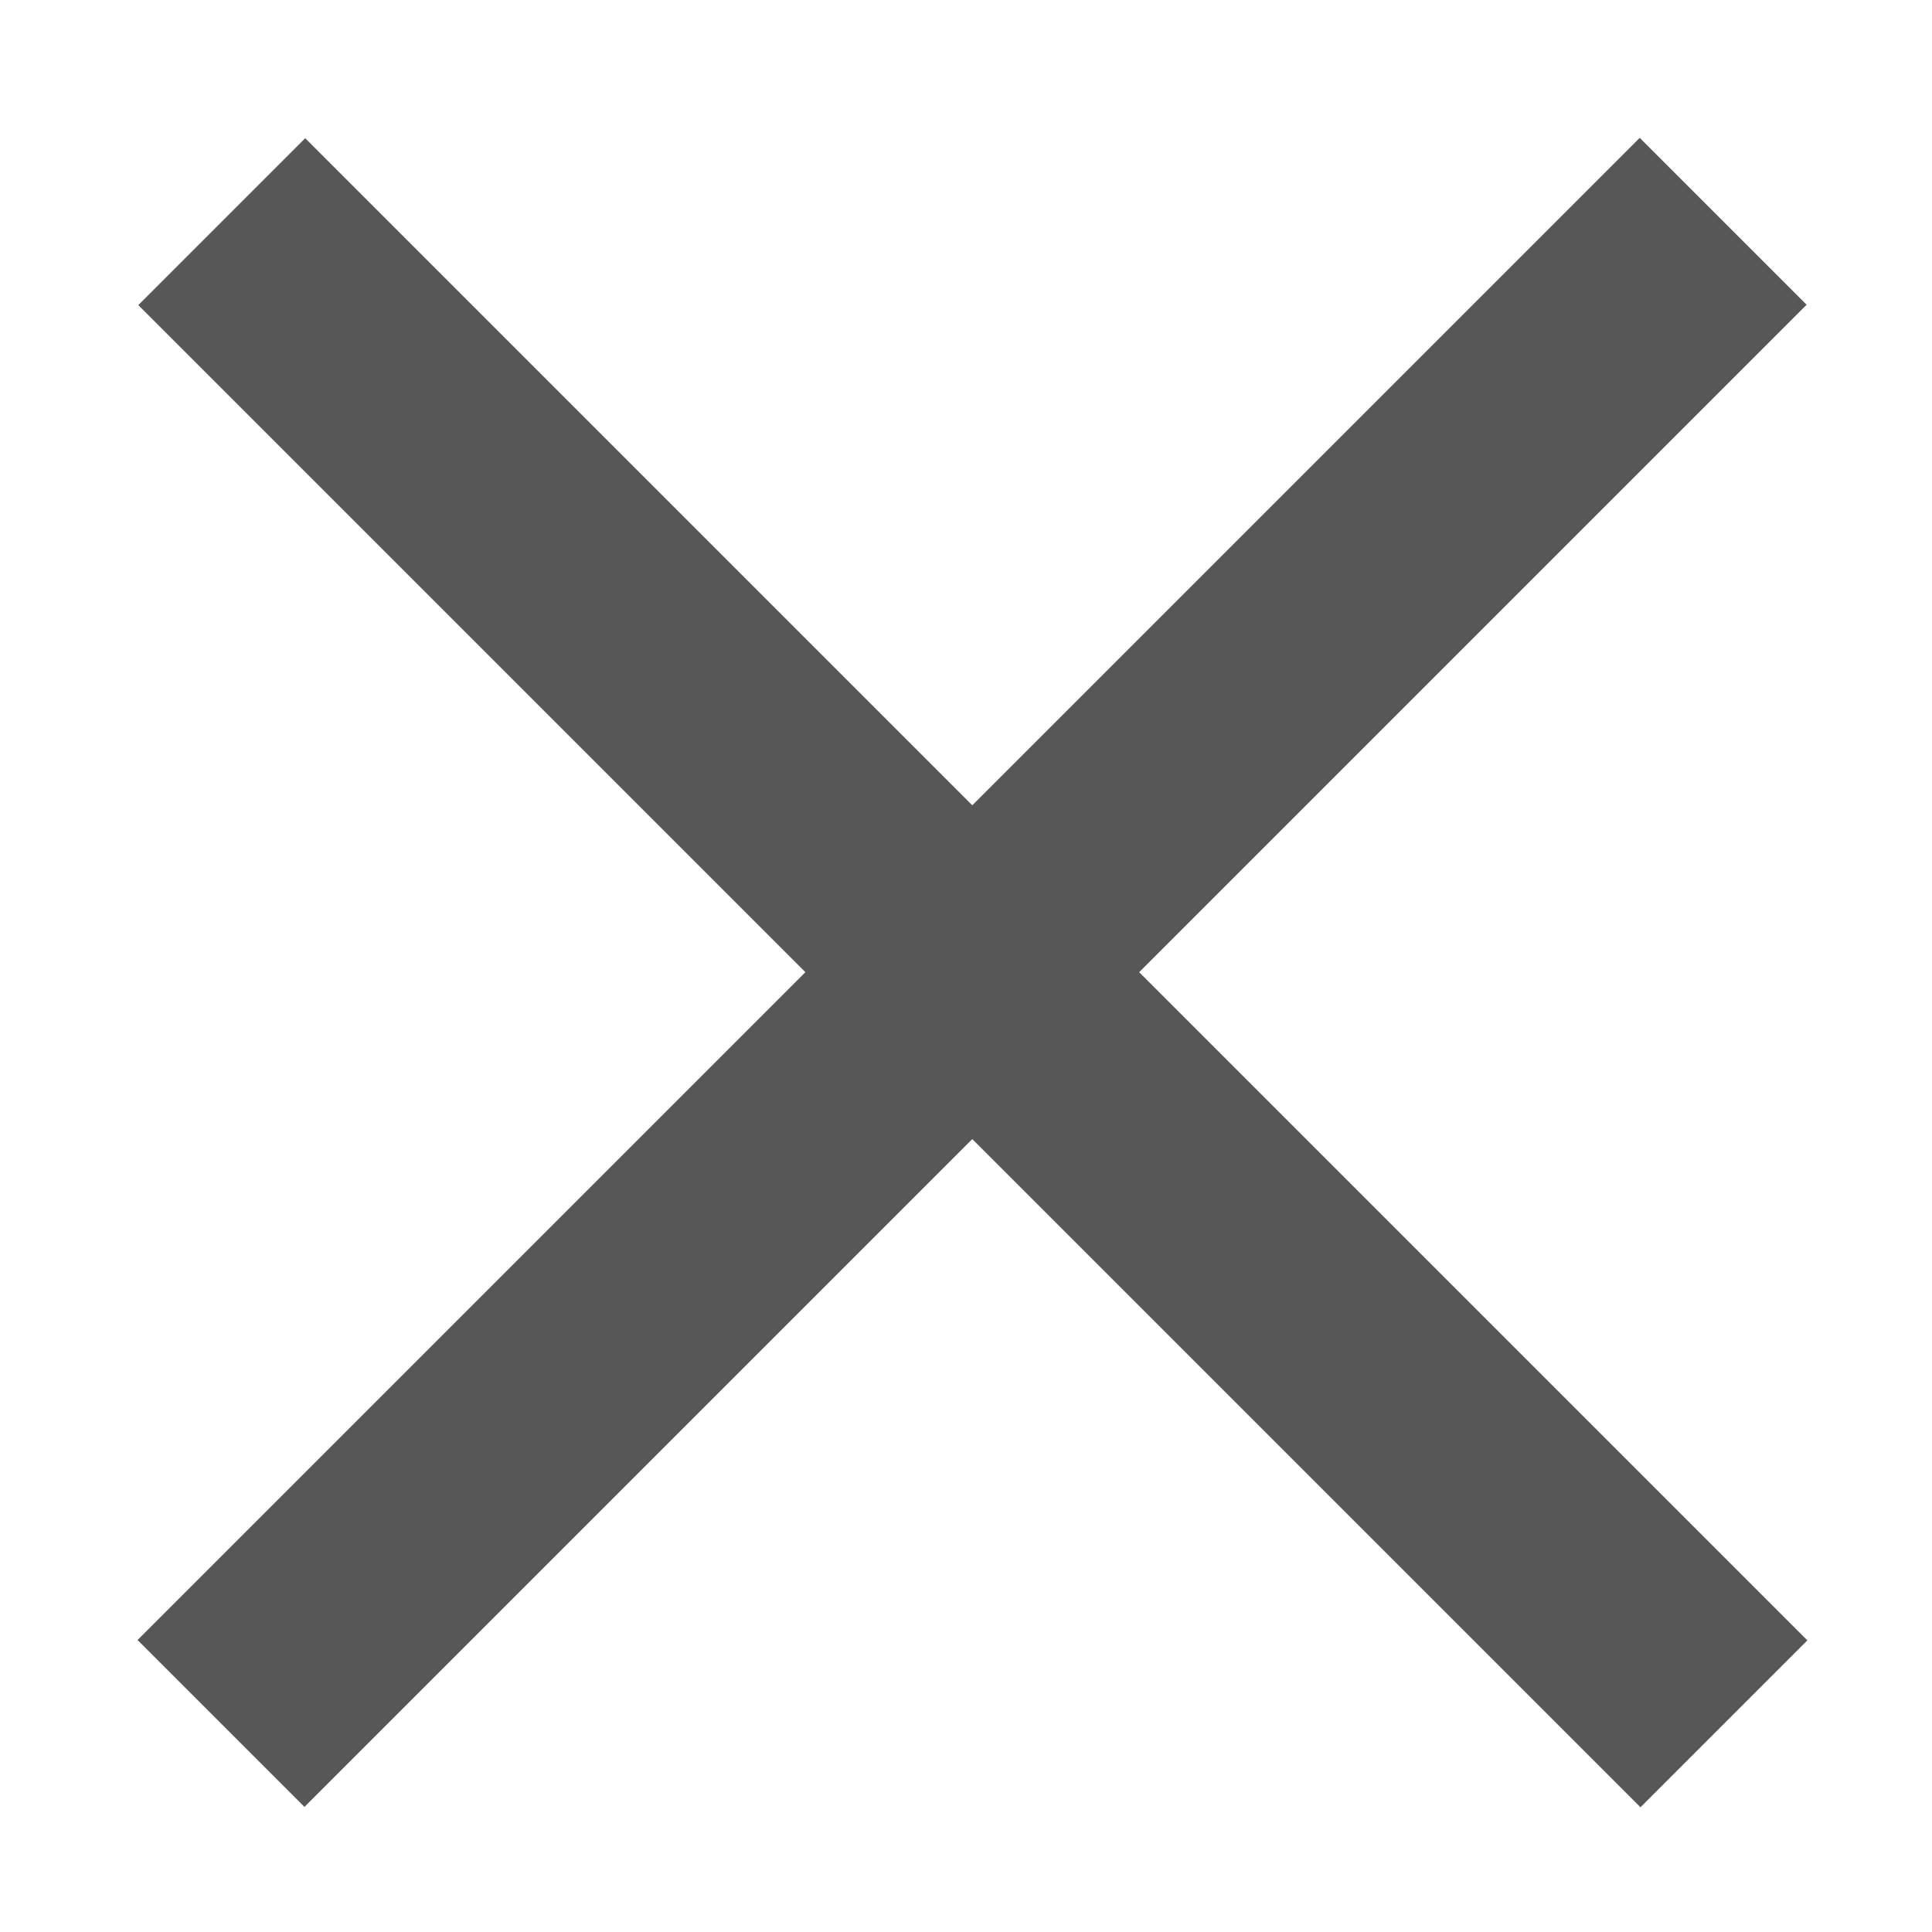 <svg width="12" height="12" viewBox="0 0 12 12" fill="none" xmlns="http://www.w3.org/2000/svg">
<rect x="0.859" y="1.895" width="1.466" height="13.195" transform="rotate(-45 0.859 1.895)" fill="#575757"/>
<rect x="1.891" y="11.223" width="1.466" height="13.195" transform="rotate(-135 1.891 11.223)" fill="#575757"/>
</svg>

